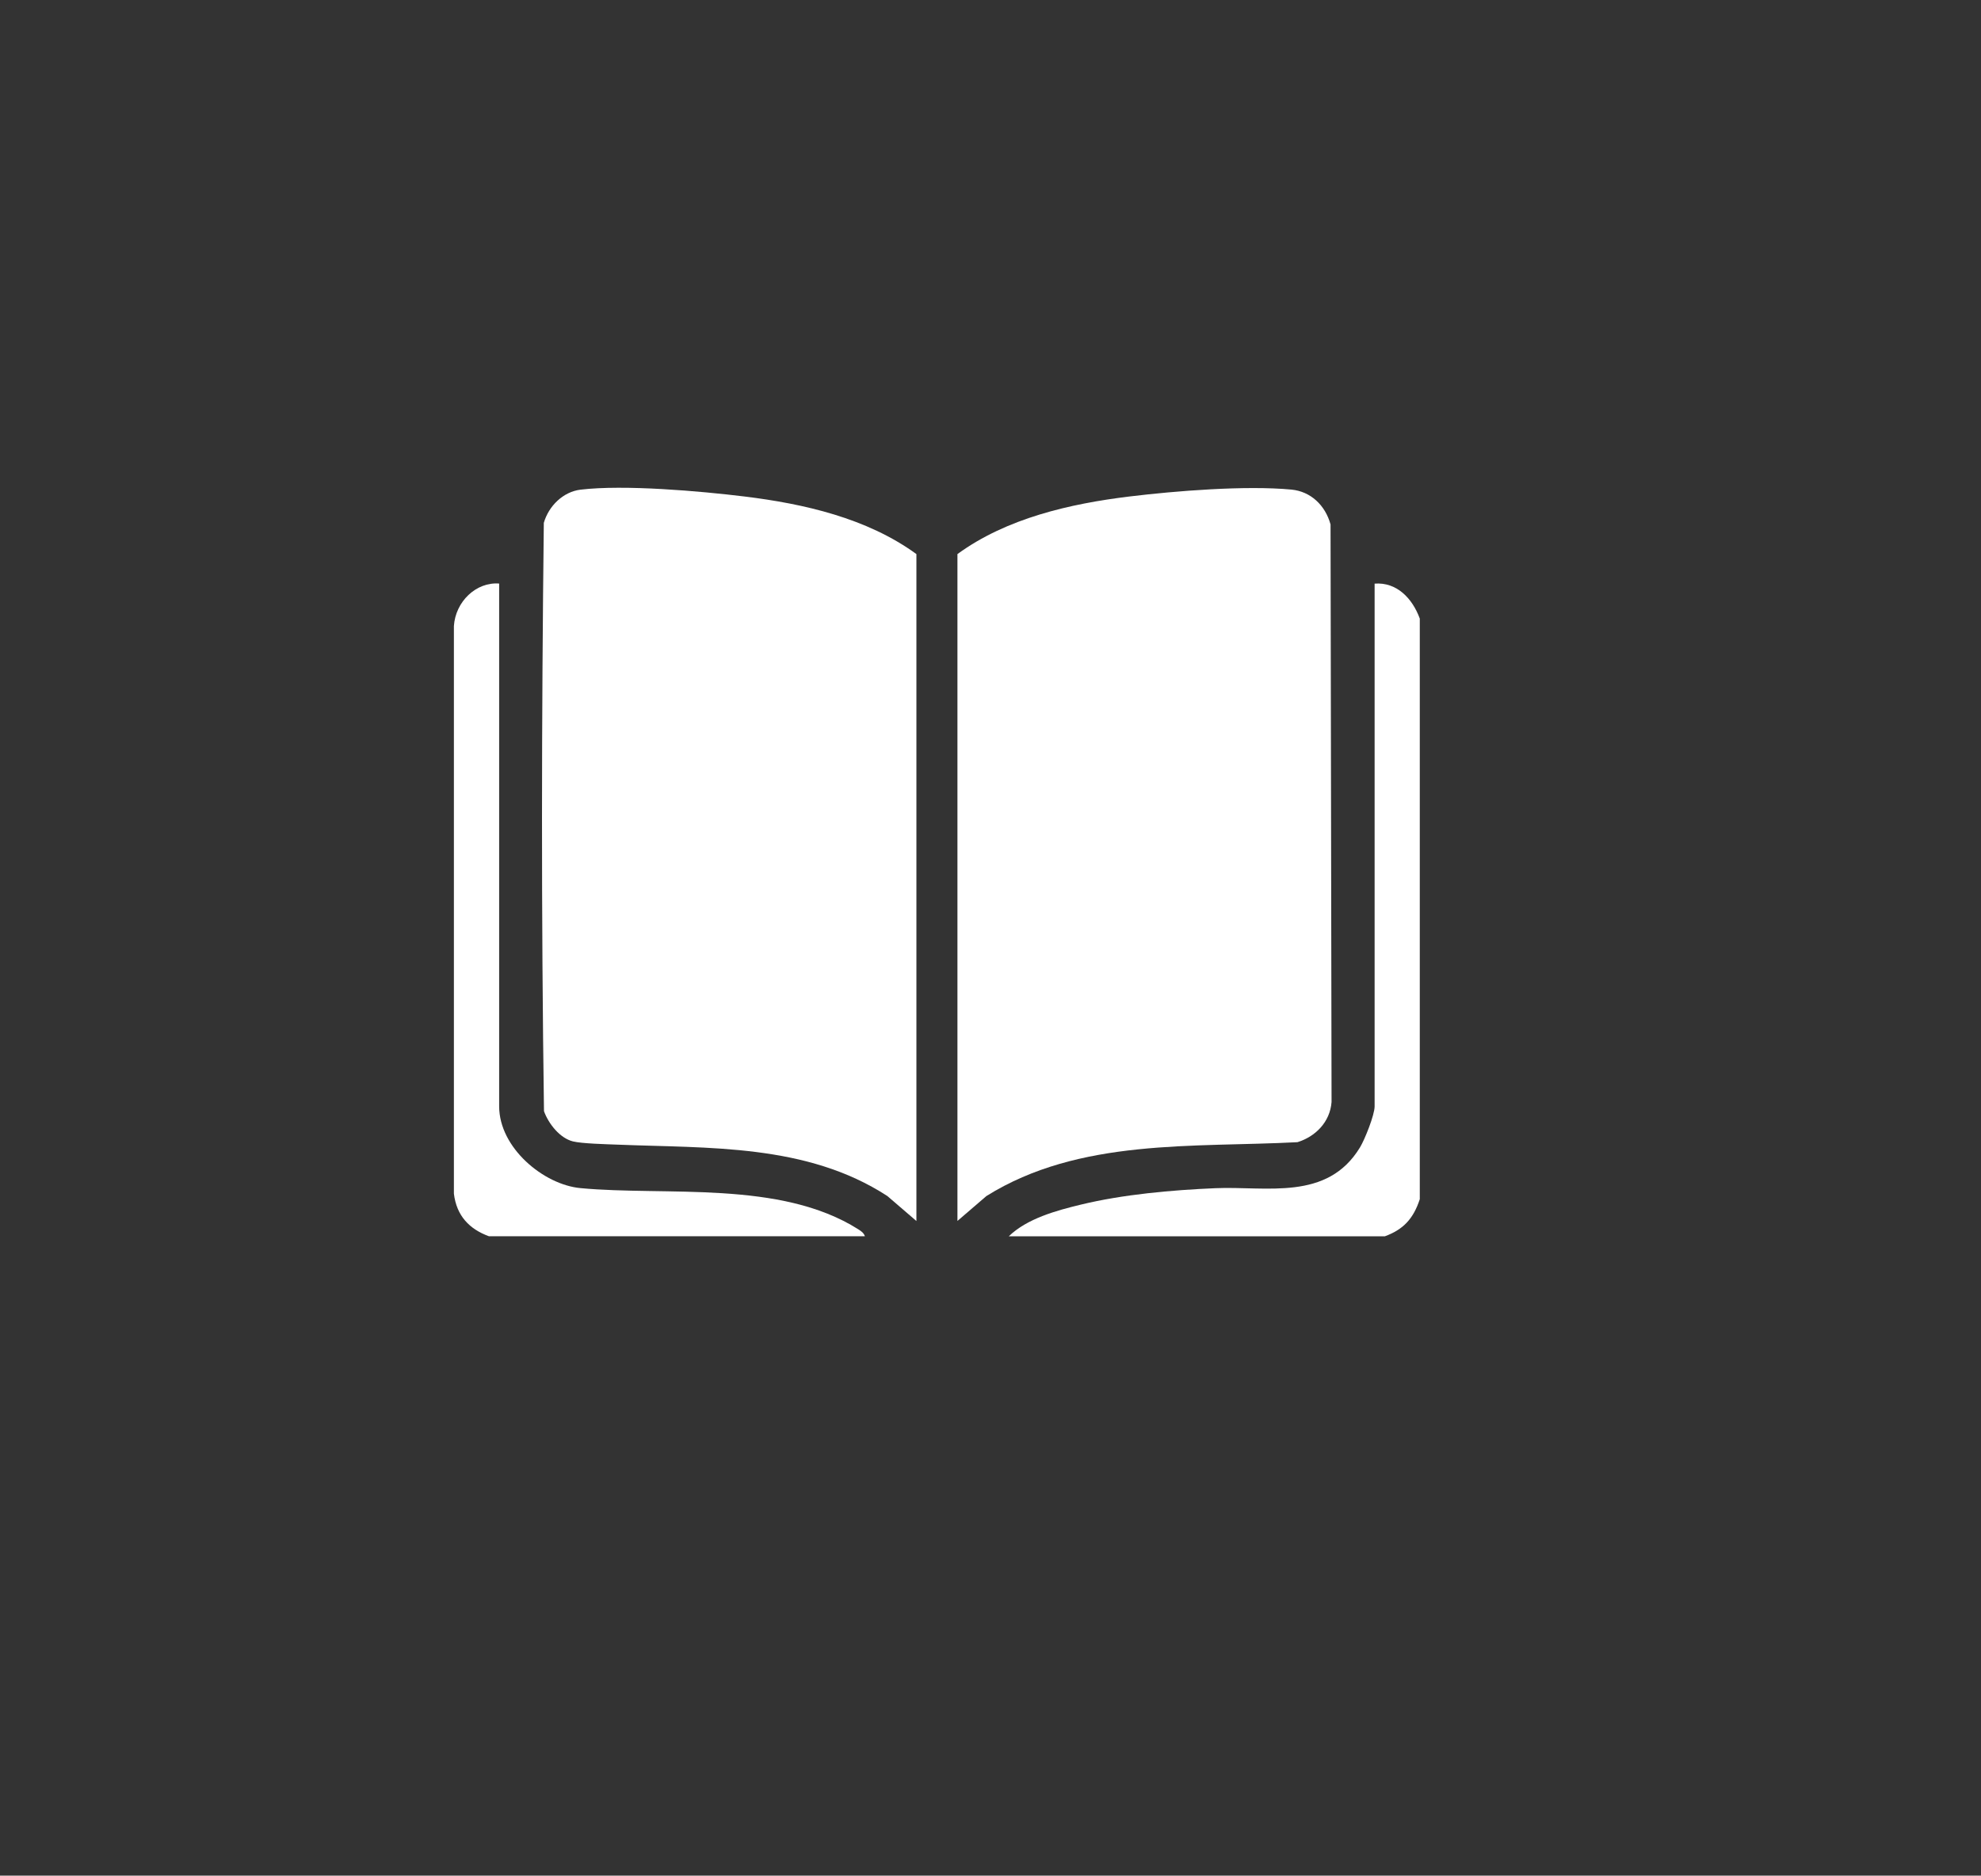 <?xml version="1.0" encoding="UTF-8"?>
<svg id="_4" data-name="4" xmlns="http://www.w3.org/2000/svg" viewBox="0 0 234.63 222.2">
  <rect x="0" y="0" width="234.63" height="222.2" fill="#333333" stroke="none"/>
  <defs>
    <style>
      .cls-1 {
        fill: #fff;
      }
    </style>
  </defs>
  <g id="JAyZEY.tif">
    <g>
      <path class="cls-1" d="M57.9,146.45c-2.29-.84-3.82-2.4-4.14-5.04v-67.25c.19-2.89,2.63-5.24,5.36-5.03v61.93c0,4.92,5.27,9.28,9.62,9.69,10.16.96,23.66-.97,32.9,4.87.34.22.65.41.8.83h-44.54Z"/>
      <path class="cls-1" d="M168.16,73.27v68.79c-.76,2.33-1.96,3.6-4.14,4.4h-44.54c2.17-2.11,5.66-3.06,8.52-3.75,5.02-1.22,10.8-1.73,15.94-1.95,6.08-.26,13.24,1.56,17.13-4.82.57-.93,1.74-3.86,1.74-4.87v-61.93c2.61-.2,4.46,1.72,5.35,4.14Z"/>
      <path class="cls-1" d="M113.4,144.64v-79c5.83-4.26,13.38-5.97,20.35-6.82,5.5-.67,13.78-1.33,19.21-.82,2.27.22,4,1.84,4.63,4.13l.12,68.42c-.18,2.4-1.94,4.11-4.04,4.76-12.35.65-25.82-.5-36.84,6.38l-3.43,2.95Z"/>
      <path class="cls-1" d="M108.53,144.64l-3.43-2.95c-9.56-6.22-21.18-5.65-31.99-6.09-1.29-.05-4.18-.12-5.24-.38-1.55-.38-2.89-2.07-3.44-3.58-.33-23.18-.29-46.51-.02-69.7.59-2.03,2.31-3.68,4.34-3.93,5.17-.62,14.13.16,19.44.81,7,.86,14.49,2.55,20.35,6.82v79Z"/>
    </g>
  </g>
</svg>